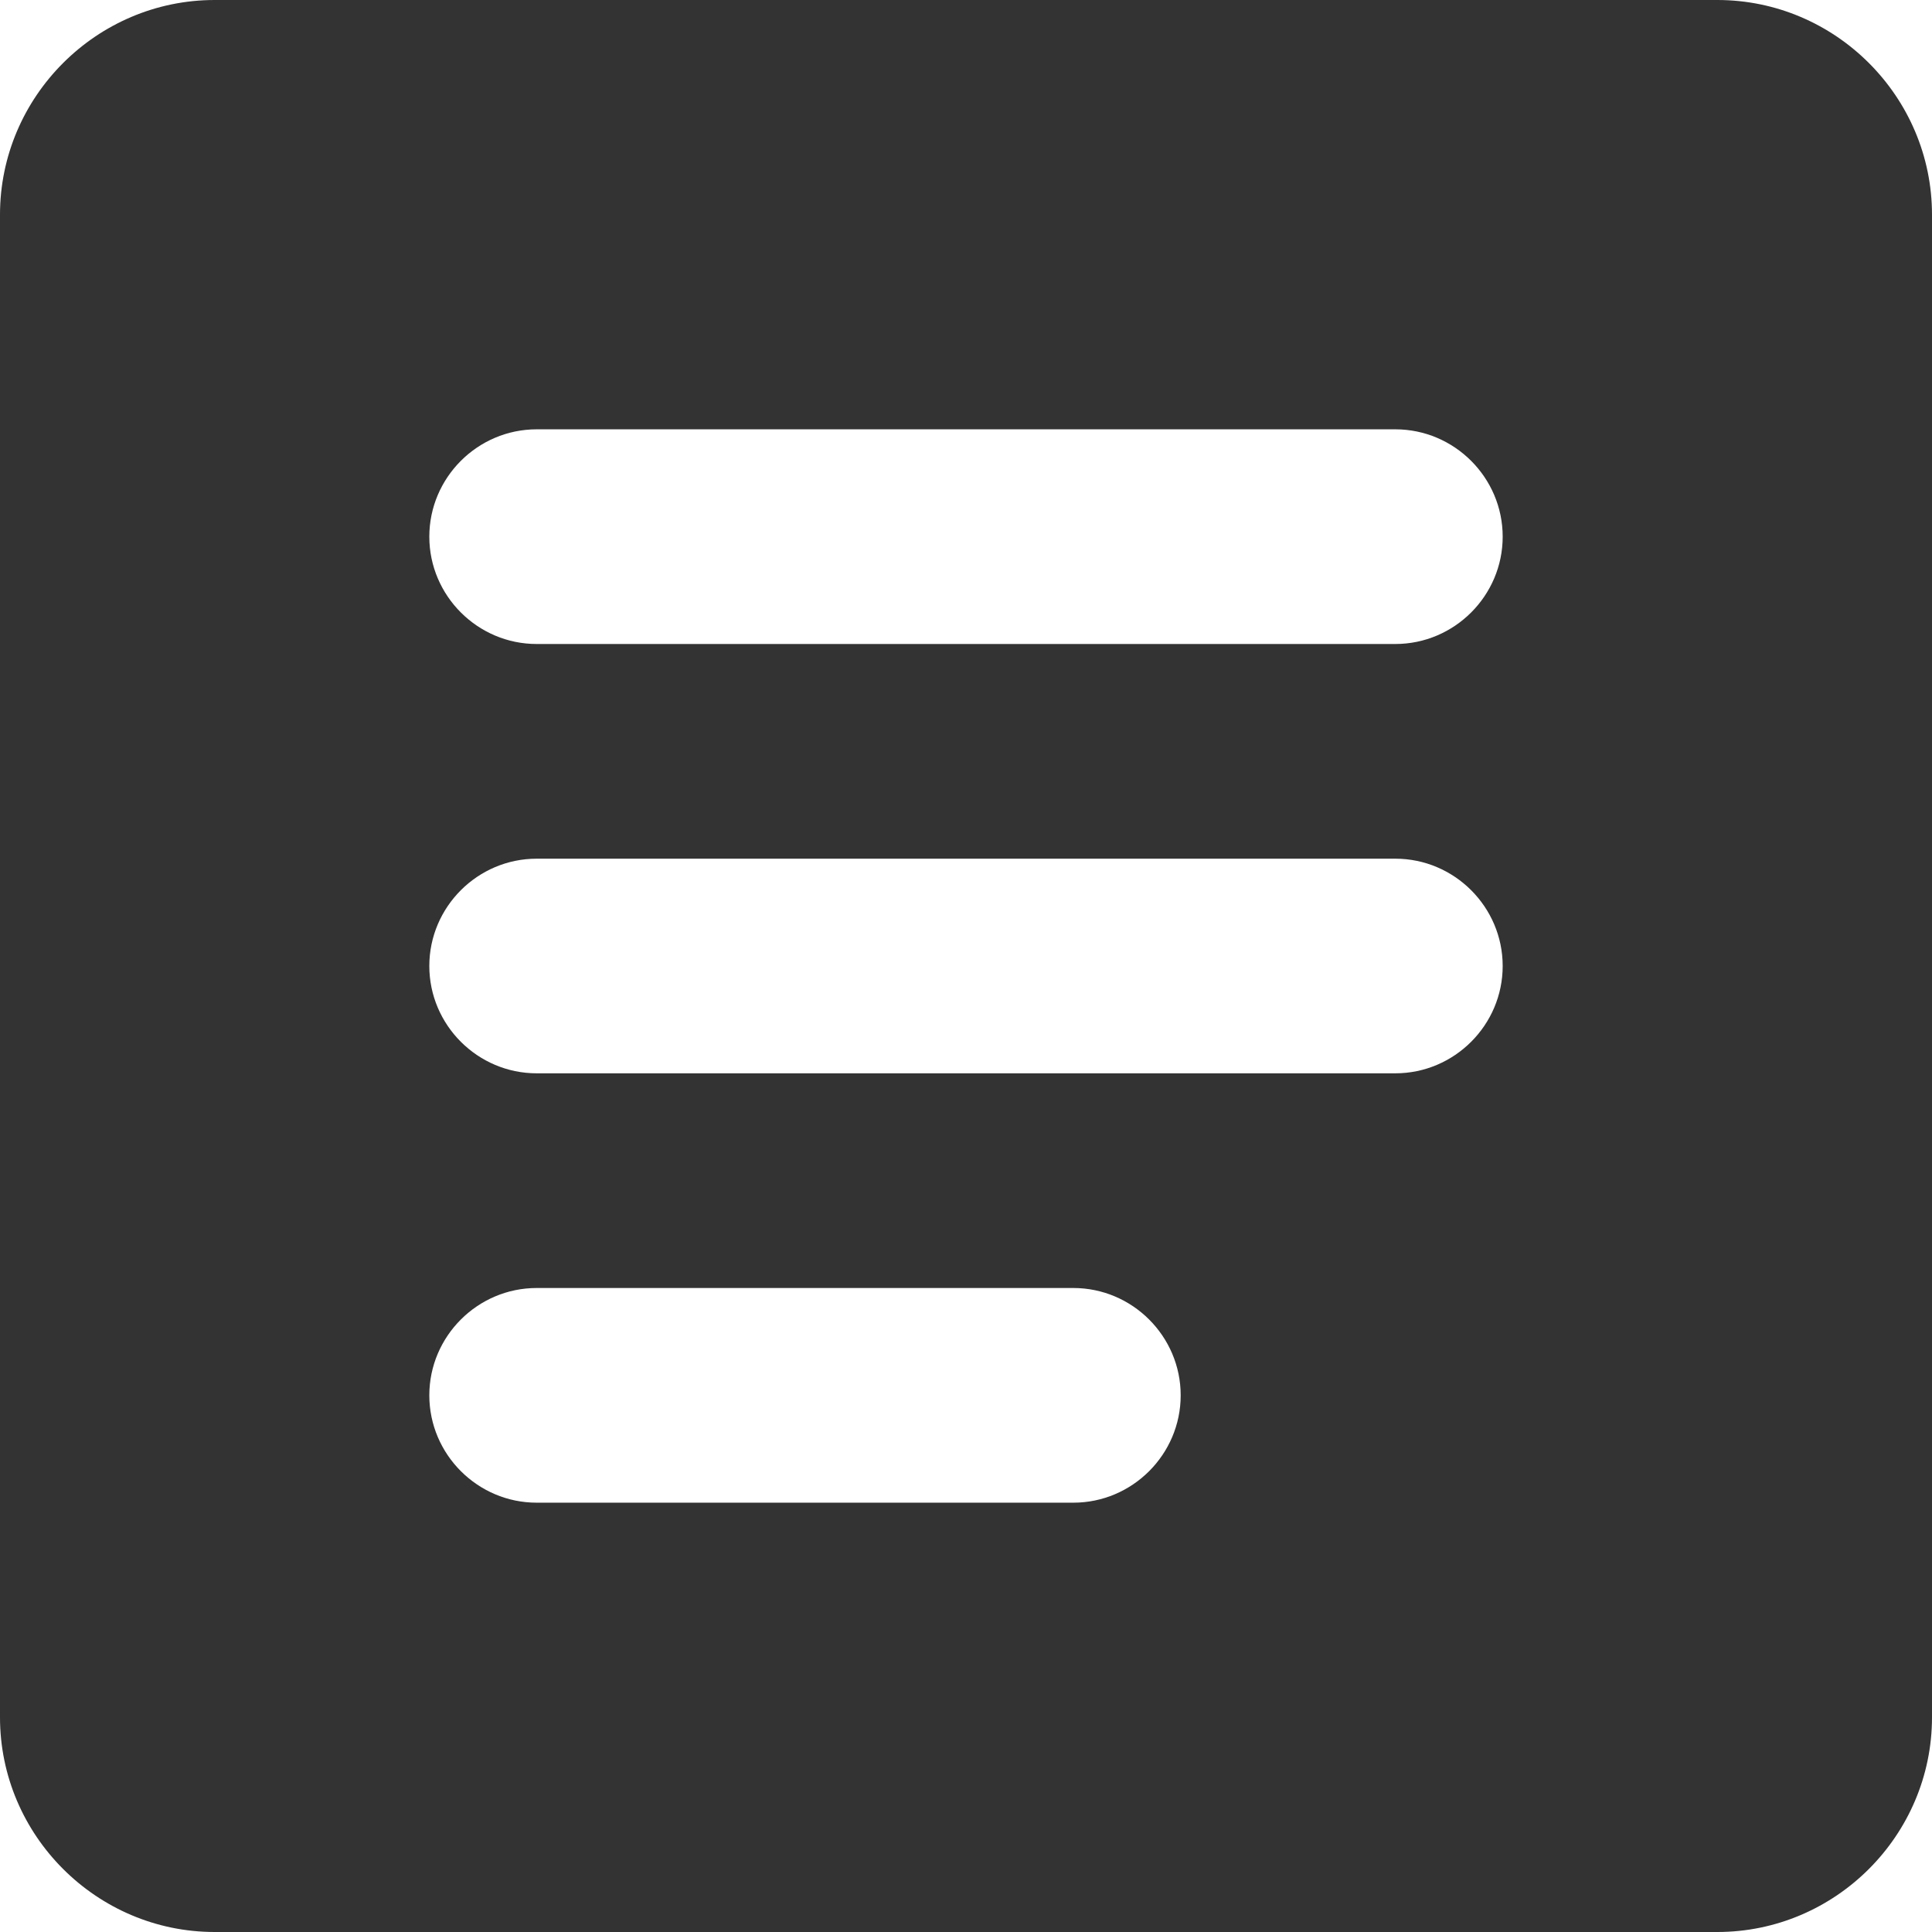 <svg xmlns="http://www.w3.org/2000/svg" width="42" height="42" viewBox="0 0 42 42">
    <g fill="none" fill-rule="evenodd">
        <g fill="#333" fill-rule="nonzero">
            <g>
                <path d="M44.333 7H11.667C9.1 7 7 9.1 7 11.667v32.666C7 46.9 9.1 49 11.667 49h32.666C46.9 49 49 46.9 49 44.333V11.667C49 9.1 46.9 7 44.333 7zm-14 32.667H18.667c-1.284 0-2.334-1.05-2.334-2.334 0-1.283 1.05-2.333 2.334-2.333h11.666c1.284 0 2.334 1.05 2.334 2.333 0 1.284-1.05 2.334-2.334 2.334zm7-9.334H18.667c-1.284 0-2.334-1.05-2.334-2.333 0-1.283 1.05-2.333 2.334-2.333h18.666c1.284 0 2.334 1.05 2.334 2.333 0 1.283-1.05 2.333-2.334 2.333zm0-9.333H18.667c-1.284 0-2.334-1.05-2.334-2.333 0-1.284 1.05-2.334 2.334-2.334h18.666c1.284 0 2.334 1.05 2.334 2.334 0 1.283-1.05 2.333-2.334 2.333z" transform="translate(-863, -1509) translate(856, 1502)"/>
            </g>
        </g>
    </g>
</svg>
